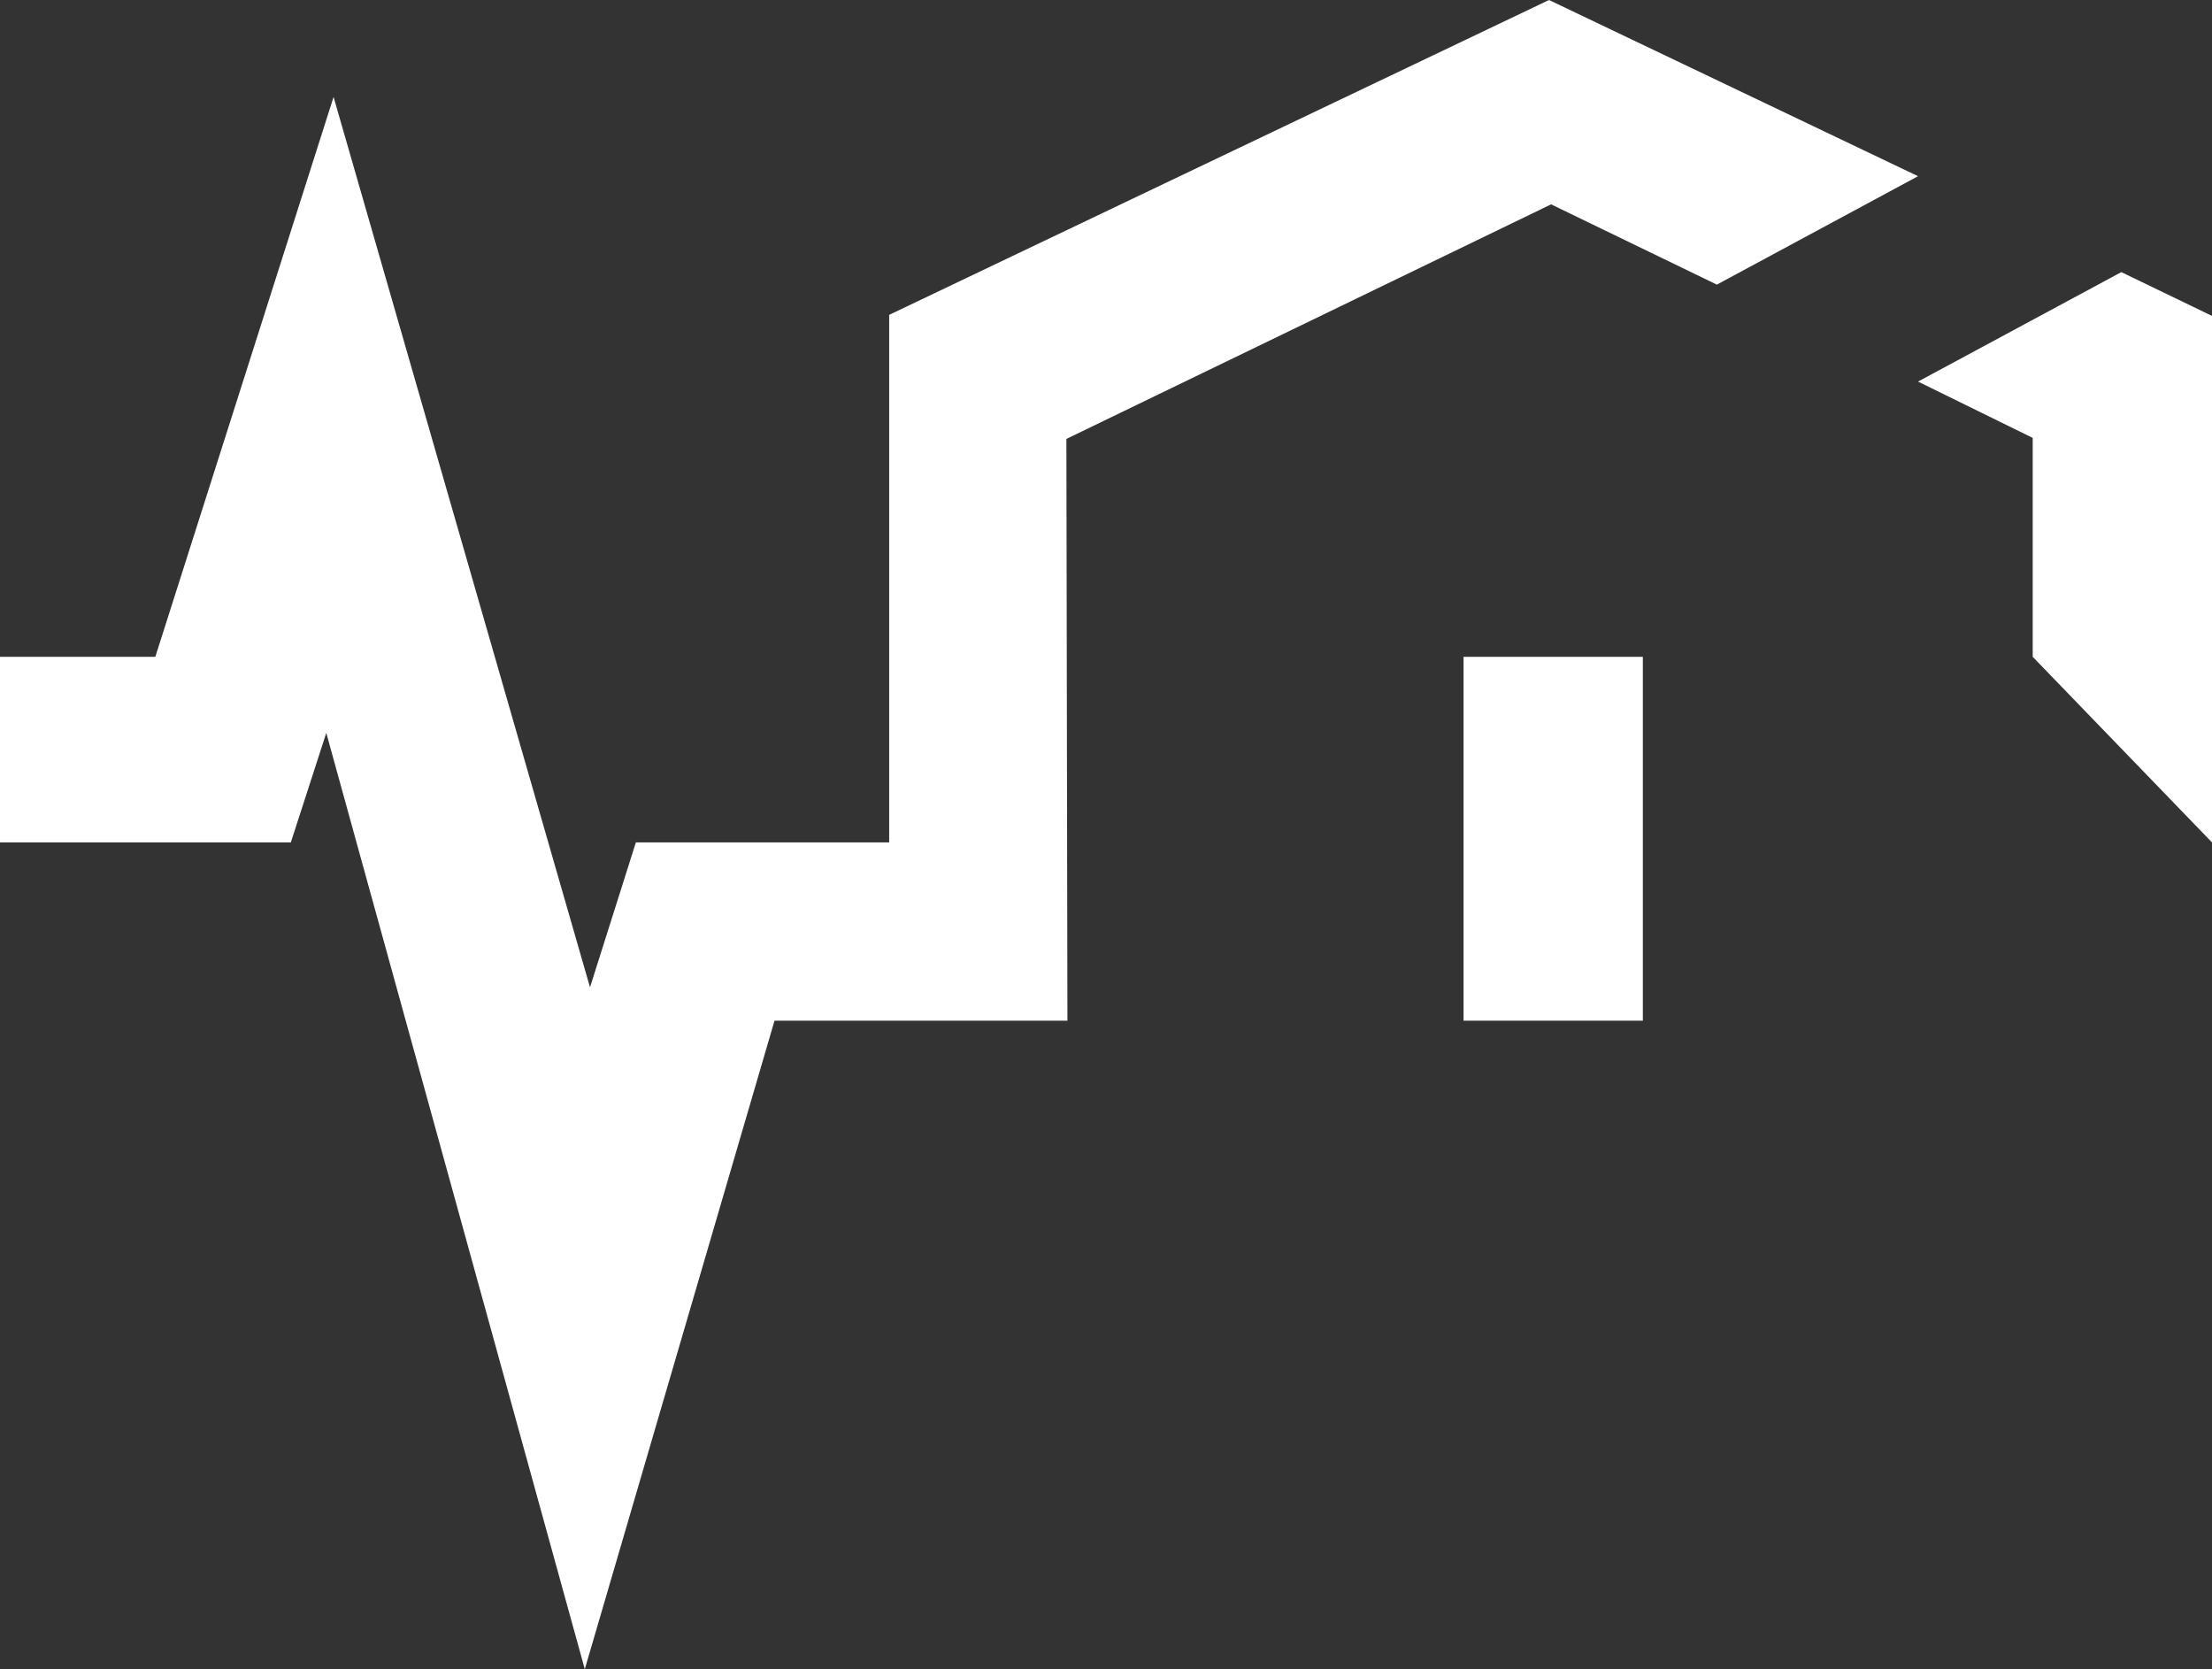 <svg xmlns="http://www.w3.org/2000/svg" id="Capa_2" viewBox="0 0 21.22 16.01"><rect x="0" y="0" width="21.22" height="16.01" fill="#333333" stroke="none"/><defs><style>      .cls-1 {        fill: #fff;      }    </style></defs><g id="Capa_1-2" data-name="Capa_1"><g><g><rect class="cls-1" x="14.04" y="6.3" width="1.72" height="3.49"></rect><polygon class="cls-1" points="20.35 2.61 18.4 3.66 19.5 4.2 19.5 6.3 21.22 8.08 21.22 3.03 20.35 2.61"></polygon></g><polygon class="cls-1" points="14.86 0 8.53 3.02 8.53 8.08 8.5 8.08 8.34 8.08 6.1 8.08 5.66 9.47 3.2 .93 1.49 6.3 0 6.3 0 8.08 2.79 8.08 3.13 7.03 5.61 16.01 7.43 9.79 7.49 9.79 7.49 9.79 10.24 9.79 10.23 4.21 14.88 1.96 16.47 2.73 16.47 2.73 18.4 1.69 14.86 0"></polygon></g></g></svg>